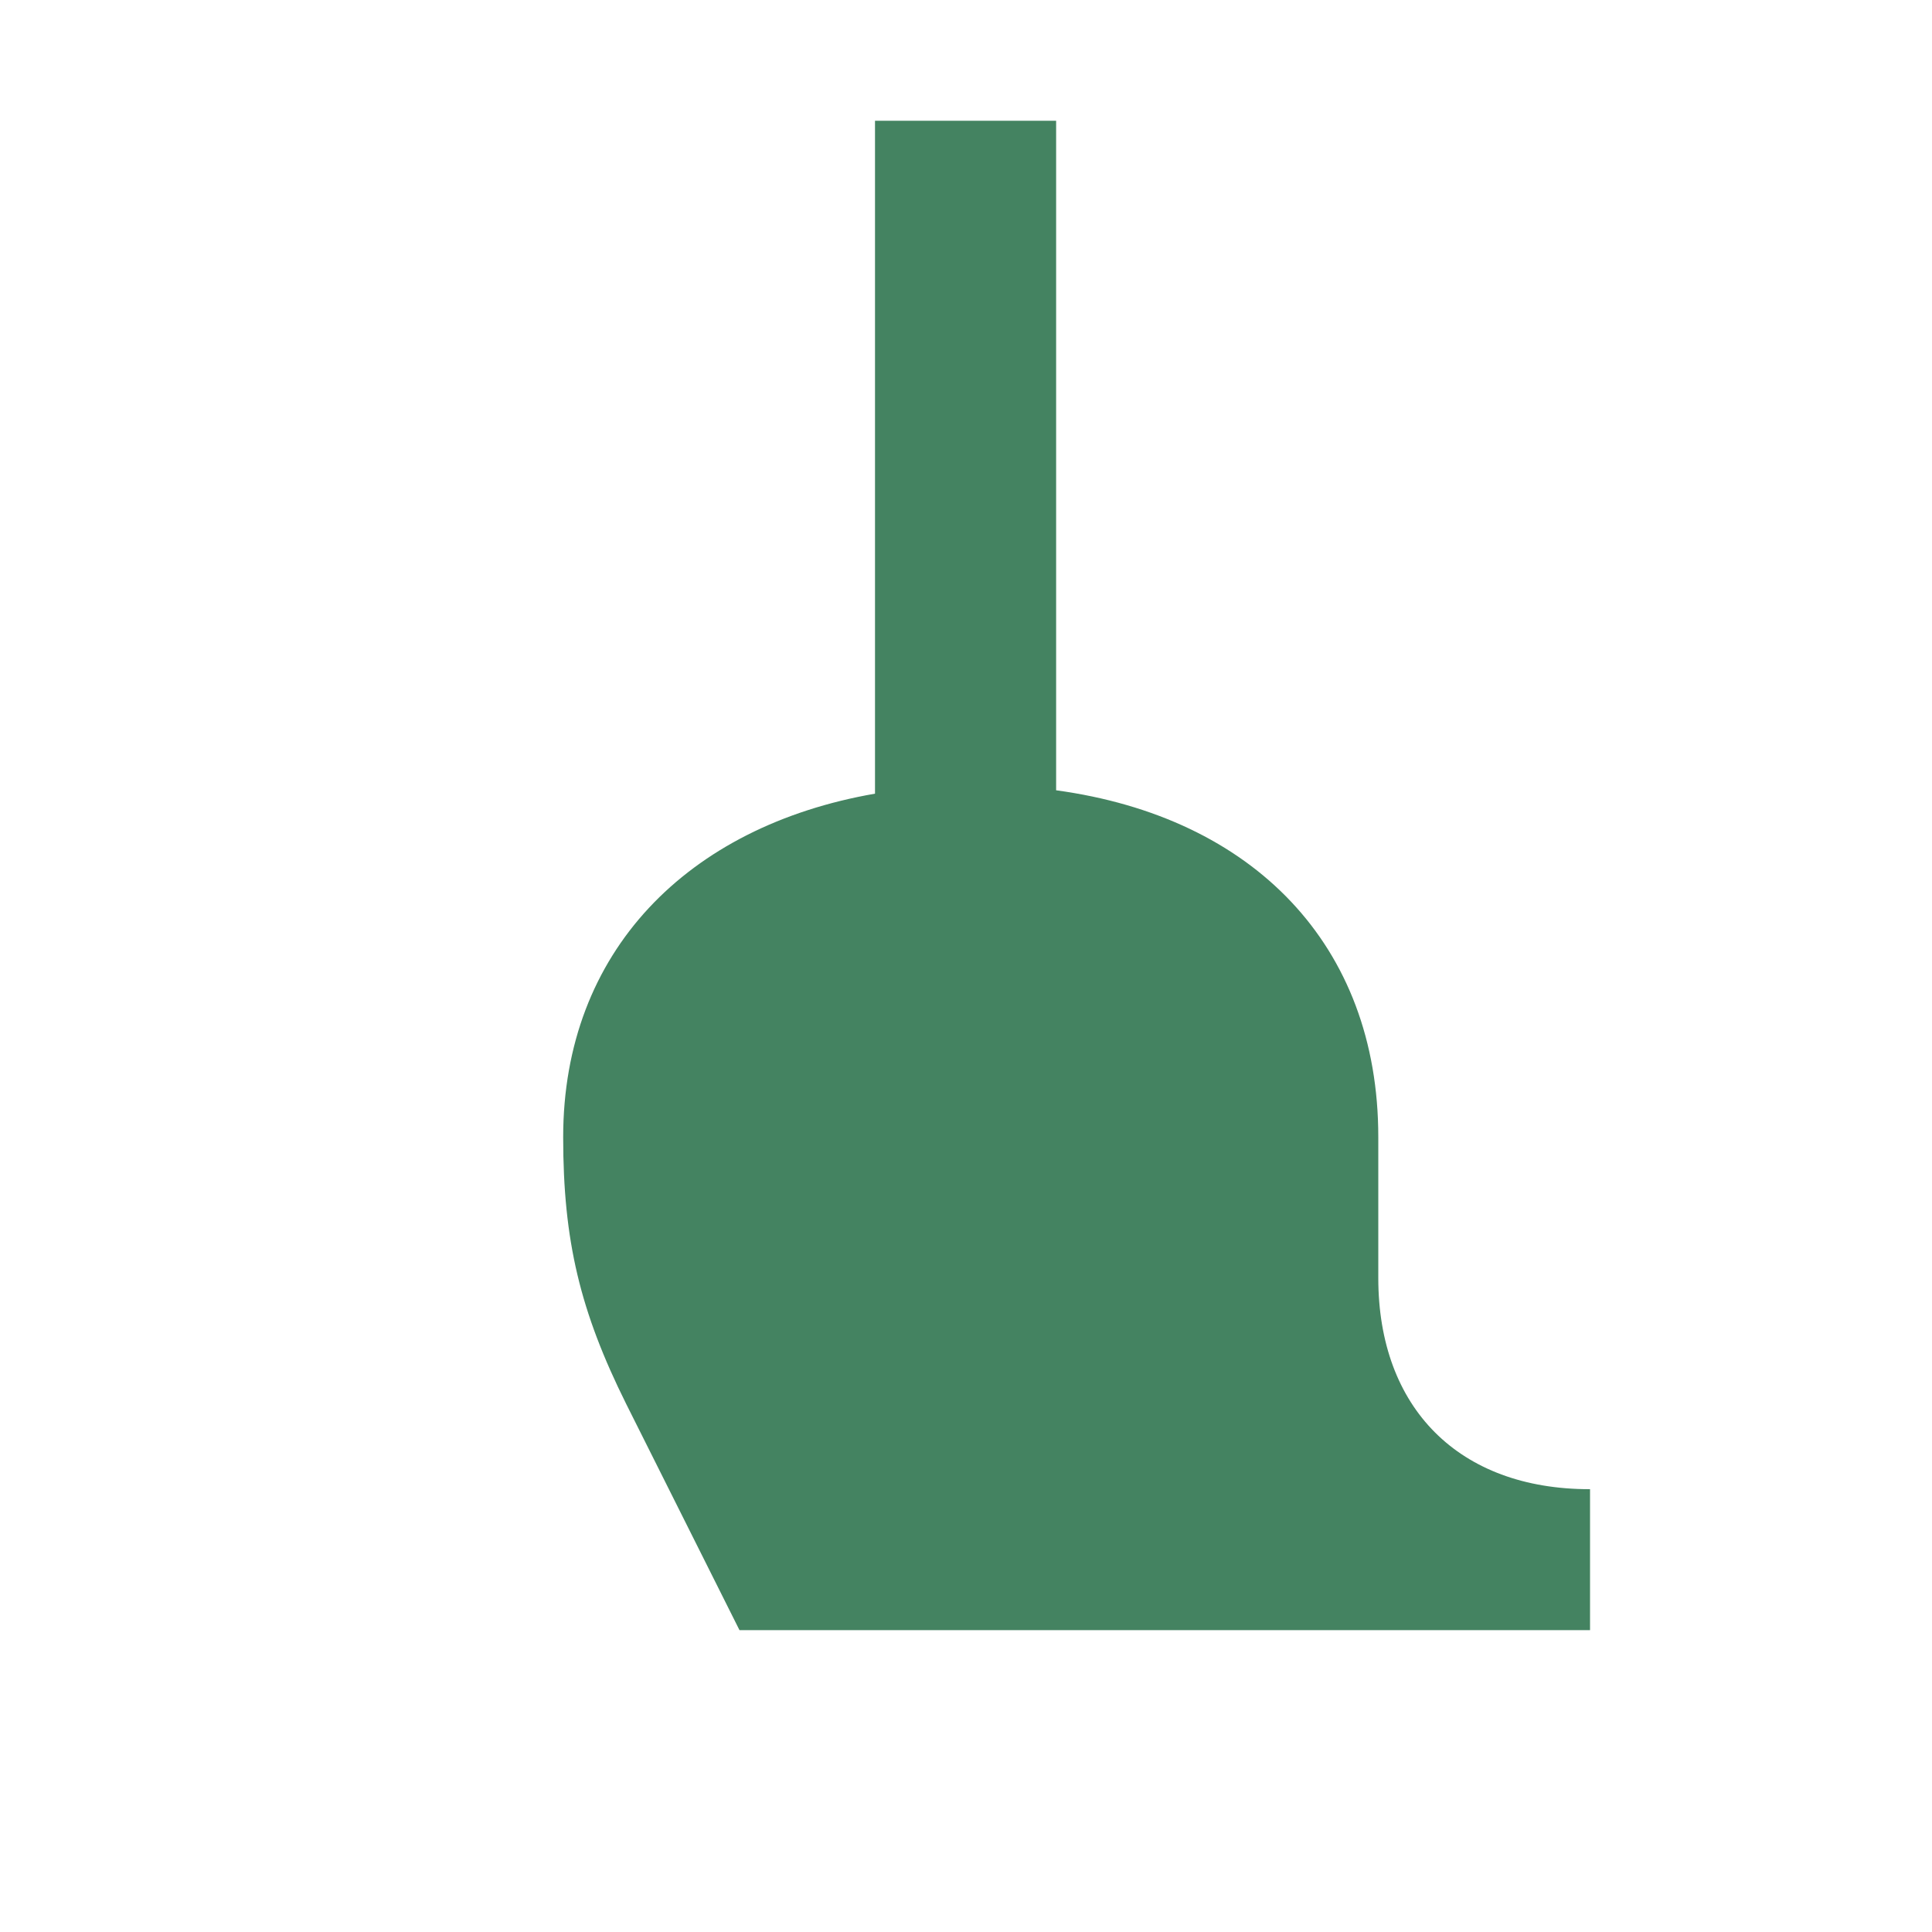 <svg xmlns="http://www.w3.org/2000/svg" viewBox="0 0 20 20" fill="#448361"><path d="M16.46 15.416v1.459H7.655l-1.172-2.34c-.478-.96-.653-1.691-.653-2.763 0-1.922 1.288-3.219 3.228-3.556V1.25h1.875v6.931c2.038.278 3.335 1.6 3.335 3.588v1.46c0 1.35.837 2.187 2.187 2.187z" fill="#448361"></path></svg>